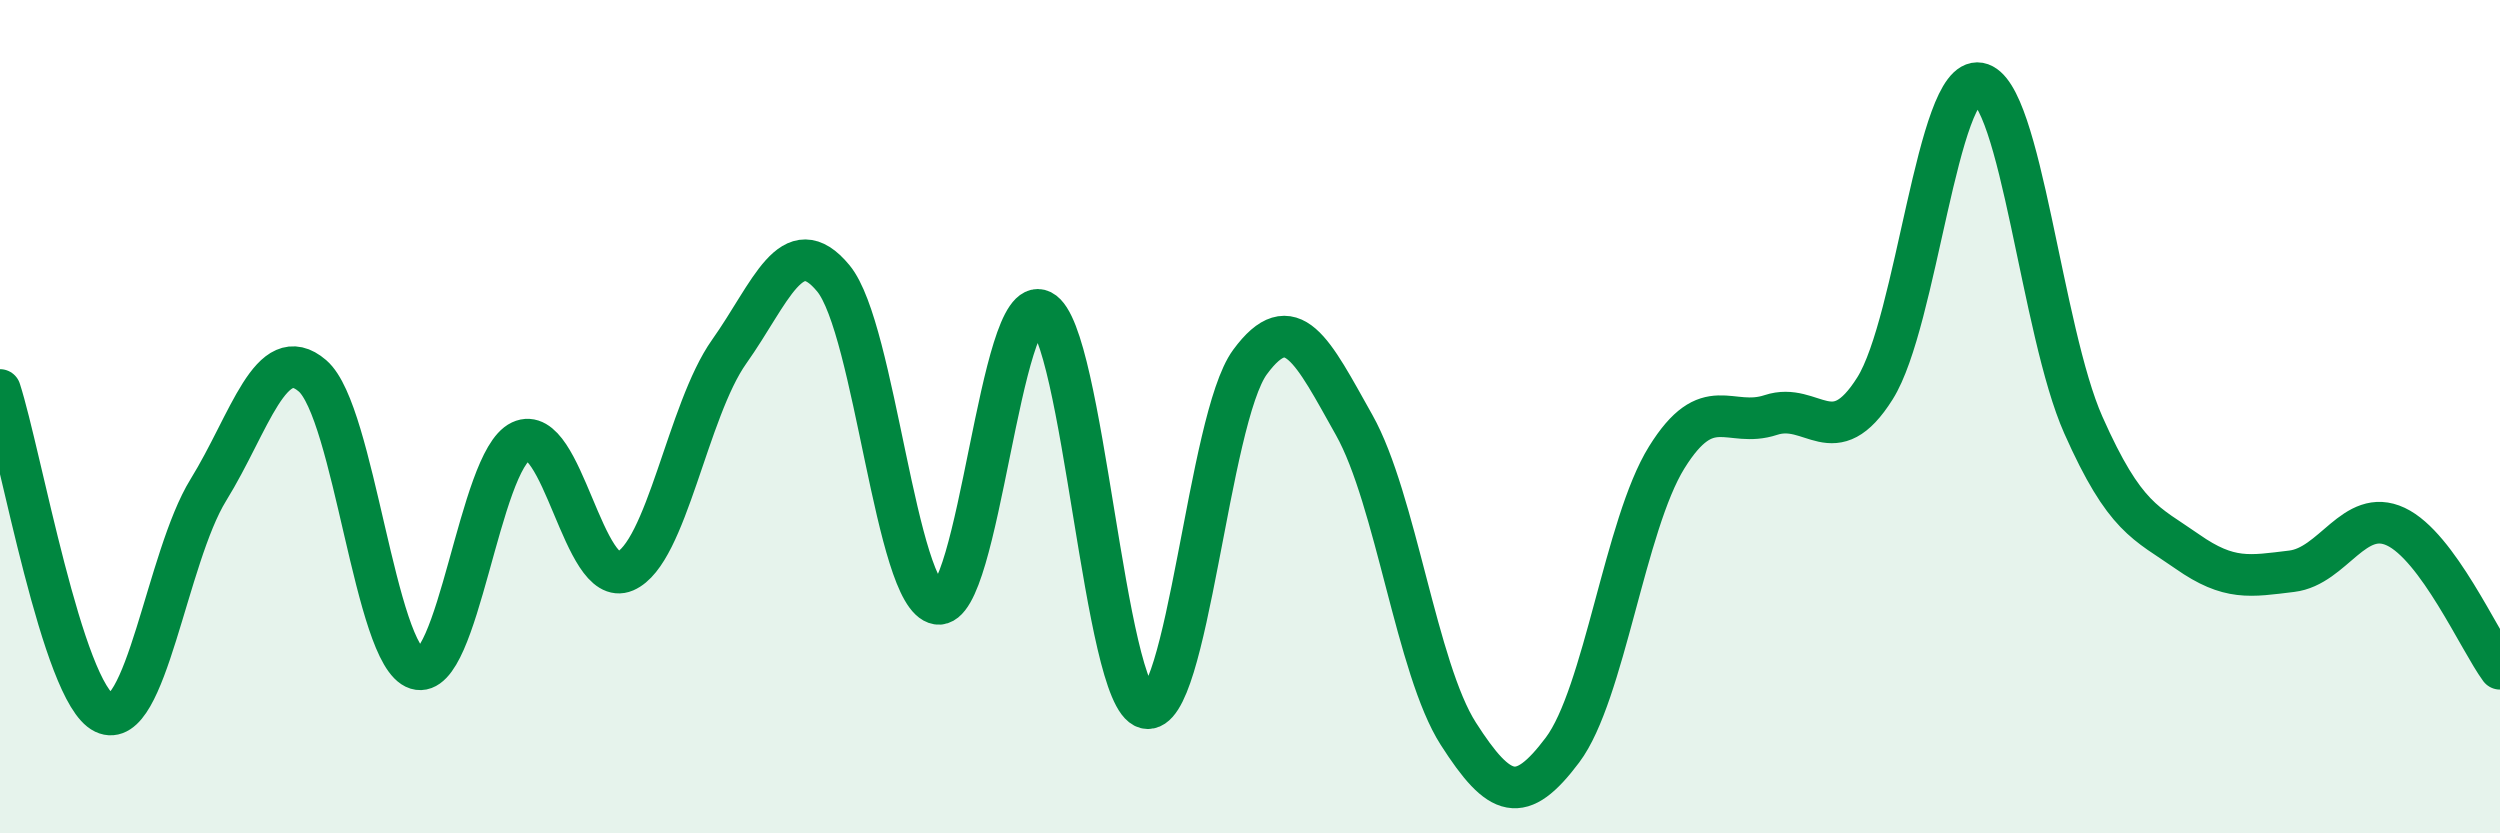 
    <svg width="60" height="20" viewBox="0 0 60 20" xmlns="http://www.w3.org/2000/svg">
      <path
        d="M 0,9.36 C 0.5,10.91 1.5,16.63 2.5,17.11 C 3.5,17.59 4,13.38 5,11.76 C 6,10.14 6.5,8.16 7.5,9.02 C 8.5,9.88 9,15.74 10,16.05 C 11,16.36 11.5,11.06 12.5,10.59 C 13.5,10.12 14,14.14 15,13.71 C 16,13.28 16.5,9.85 17.5,8.44 C 18.5,7.03 19,5.47 20,6.68 C 21,7.89 21.5,14.33 22.5,14.49 C 23.5,14.65 24,6.96 25,7.46 C 26,7.96 26.5,16.74 27.5,16.99 C 28.5,17.24 29,10.05 30,8.69 C 31,7.33 31.5,8.42 32.5,10.2 C 33.5,11.98 34,16.05 35,17.61 C 36,19.17 36.5,19.33 37.5,18 C 38.5,16.67 39,12.59 40,10.98 C 41,9.37 41.5,10.29 42.5,9.96 C 43.5,9.63 44,10.91 45,9.32 C 46,7.73 46.5,1.82 47.5,2 C 48.5,2.18 49,7.95 50,10.2 C 51,12.45 51.5,12.54 52.5,13.24 C 53.5,13.94 54,13.83 55,13.71 C 56,13.59 56.5,12.17 57.5,12.64 C 58.5,13.11 59.5,15.37 60,16.05L60 20L0 20Z"
        fill="#008740"
        opacity="0.1"
        stroke-linecap="round"
        stroke-linejoin="round"
      />
      <path
        d="M 0,9.36 C 0.5,10.91 1.5,16.63 2.5,17.11 C 3.5,17.59 4,13.38 5,11.76 C 6,10.14 6.5,8.16 7.5,9.02 C 8.5,9.88 9,15.74 10,16.05 C 11,16.36 11.5,11.06 12.5,10.59 C 13.5,10.12 14,14.14 15,13.71 C 16,13.28 16.5,9.85 17.5,8.44 C 18.5,7.03 19,5.47 20,6.68 C 21,7.89 21.5,14.33 22.5,14.49 C 23.5,14.65 24,6.96 25,7.46 C 26,7.96 26.5,16.74 27.5,16.99 C 28.5,17.24 29,10.05 30,8.69 C 31,7.33 31.5,8.42 32.5,10.2 C 33.5,11.98 34,16.05 35,17.61 C 36,19.17 36.5,19.33 37.5,18 C 38.5,16.67 39,12.59 40,10.98 C 41,9.37 41.5,10.29 42.5,9.96 C 43.5,9.63 44,10.91 45,9.32 C 46,7.73 46.5,1.82 47.5,2 C 48.5,2.18 49,7.95 50,10.2 C 51,12.45 51.5,12.54 52.5,13.24 C 53.5,13.94 54,13.83 55,13.71 C 56,13.59 56.5,12.17 57.5,12.64 C 58.5,13.11 59.5,15.37 60,16.05"
        stroke="#008740"
        stroke-width="1"
        fill="none"
        stroke-linecap="round"
        stroke-linejoin="round"
      />
    </svg>
  